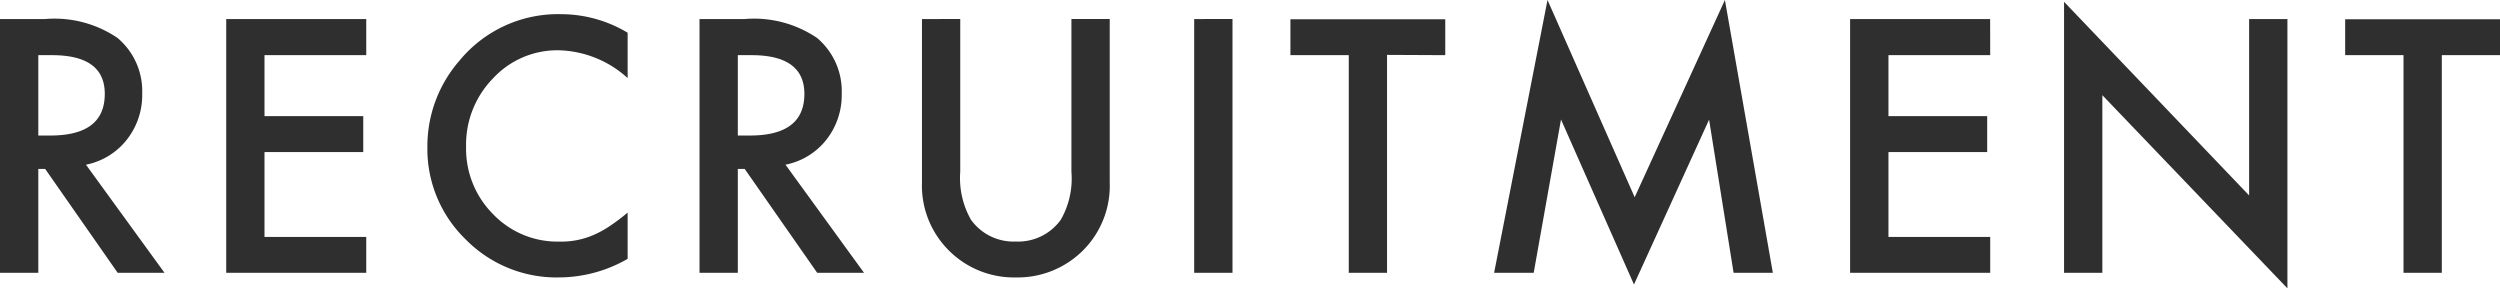 <svg xmlns="http://www.w3.org/2000/svg" width="111.406" height="12.847" viewBox="0 0 111.406 12.847">
  <g id="グループ_354" data-name="グループ 354" transform="translate(20655 8837.158)">
    <path id="パス_14912" data-name="パス 14912" d="M5.186-4.819,8.687,0H6.6L3.369-4.629H3.062V0H1.355V-11.309h2a5,5,0,0,1,3.237.842,3.094,3.094,0,0,1,1.1,2.476A3.213,3.213,0,0,1,7-5.925,3.069,3.069,0,0,1,5.186-4.819Zm-2.124-1.3H3.6q2.424,0,2.424-1.853Q6.028-9.7,3.669-9.7H3.062ZM17.676-9.7H13.142v2.717h4.4v1.6h-4.4V-1.6h4.534V0h-6.24V-11.309h6.24Zm11.648-1v2.021a4.732,4.732,0,0,0-3.062-1.238,3.9,3.9,0,0,0-2.937,1.252,4.223,4.223,0,0,0-1.2,3.047,4.121,4.121,0,0,0,1.2,3A3.967,3.967,0,0,0,26.27-1.392,3.612,3.612,0,0,0,27.8-1.685a4.415,4.415,0,0,0,.729-.4,8.614,8.614,0,0,0,.795-.6V-.623a6.164,6.164,0,0,1-3.076.828A5.676,5.676,0,0,1,22.11-1.487,5.61,5.61,0,0,1,20.4-5.6a5.807,5.807,0,0,1,1.428-3.853,5.686,5.686,0,0,1,4.548-2.073A5.773,5.773,0,0,1,29.324-10.7Zm7.034,5.881L39.859,0H37.772l-3.23-4.629h-.308V0H32.527V-11.309h2a5,5,0,0,1,3.237.842,3.094,3.094,0,0,1,1.1,2.476,3.213,3.213,0,0,1-.688,2.065A3.069,3.069,0,0,1,36.358-4.819Zm-2.124-1.3h.542q2.424,0,2.424-1.853Q37.2-9.7,34.842-9.7h-.608Zm9.912-5.193V-4.5a3.75,3.75,0,0,0,.476,2.131,2.331,2.331,0,0,0,2,.974,2.338,2.338,0,0,0,2.007-.974A3.686,3.686,0,0,0,49.1-4.5v-6.812h1.707v7.28A4.074,4.074,0,0,1,49.7-1.084,4.122,4.122,0,0,1,46.622.205a4.1,4.1,0,0,1-3.069-1.289A4.074,4.074,0,0,1,42.44-4.028v-7.28Zm12.132,0V0H54.571V-11.309Zm6.887,1.6V0H61.459V-9.7h-2.6v-1.6h6.9v1.6ZM67.936,0l2.38-12.158L74.2-3.369l4.021-8.789L80.358,0h-1.75L77.516-6.826,74.169.52,70.917-6.833,69.7,0ZM90.043-9.7H85.509v2.717h4.4v1.6h-4.4V-1.6h4.534V0H83.8V-11.309h6.24ZM93.334,0V-12.078l8.247,8.628v-7.859h1.707v12L95.041-7.917V0Zm16.834-9.7V0h-1.707V-9.7h-2.6v-1.6h6.9v1.6Z" transform="translate(-20656.355 -8825)" fill="#2f2f2f"/>
  </g>
</svg>
